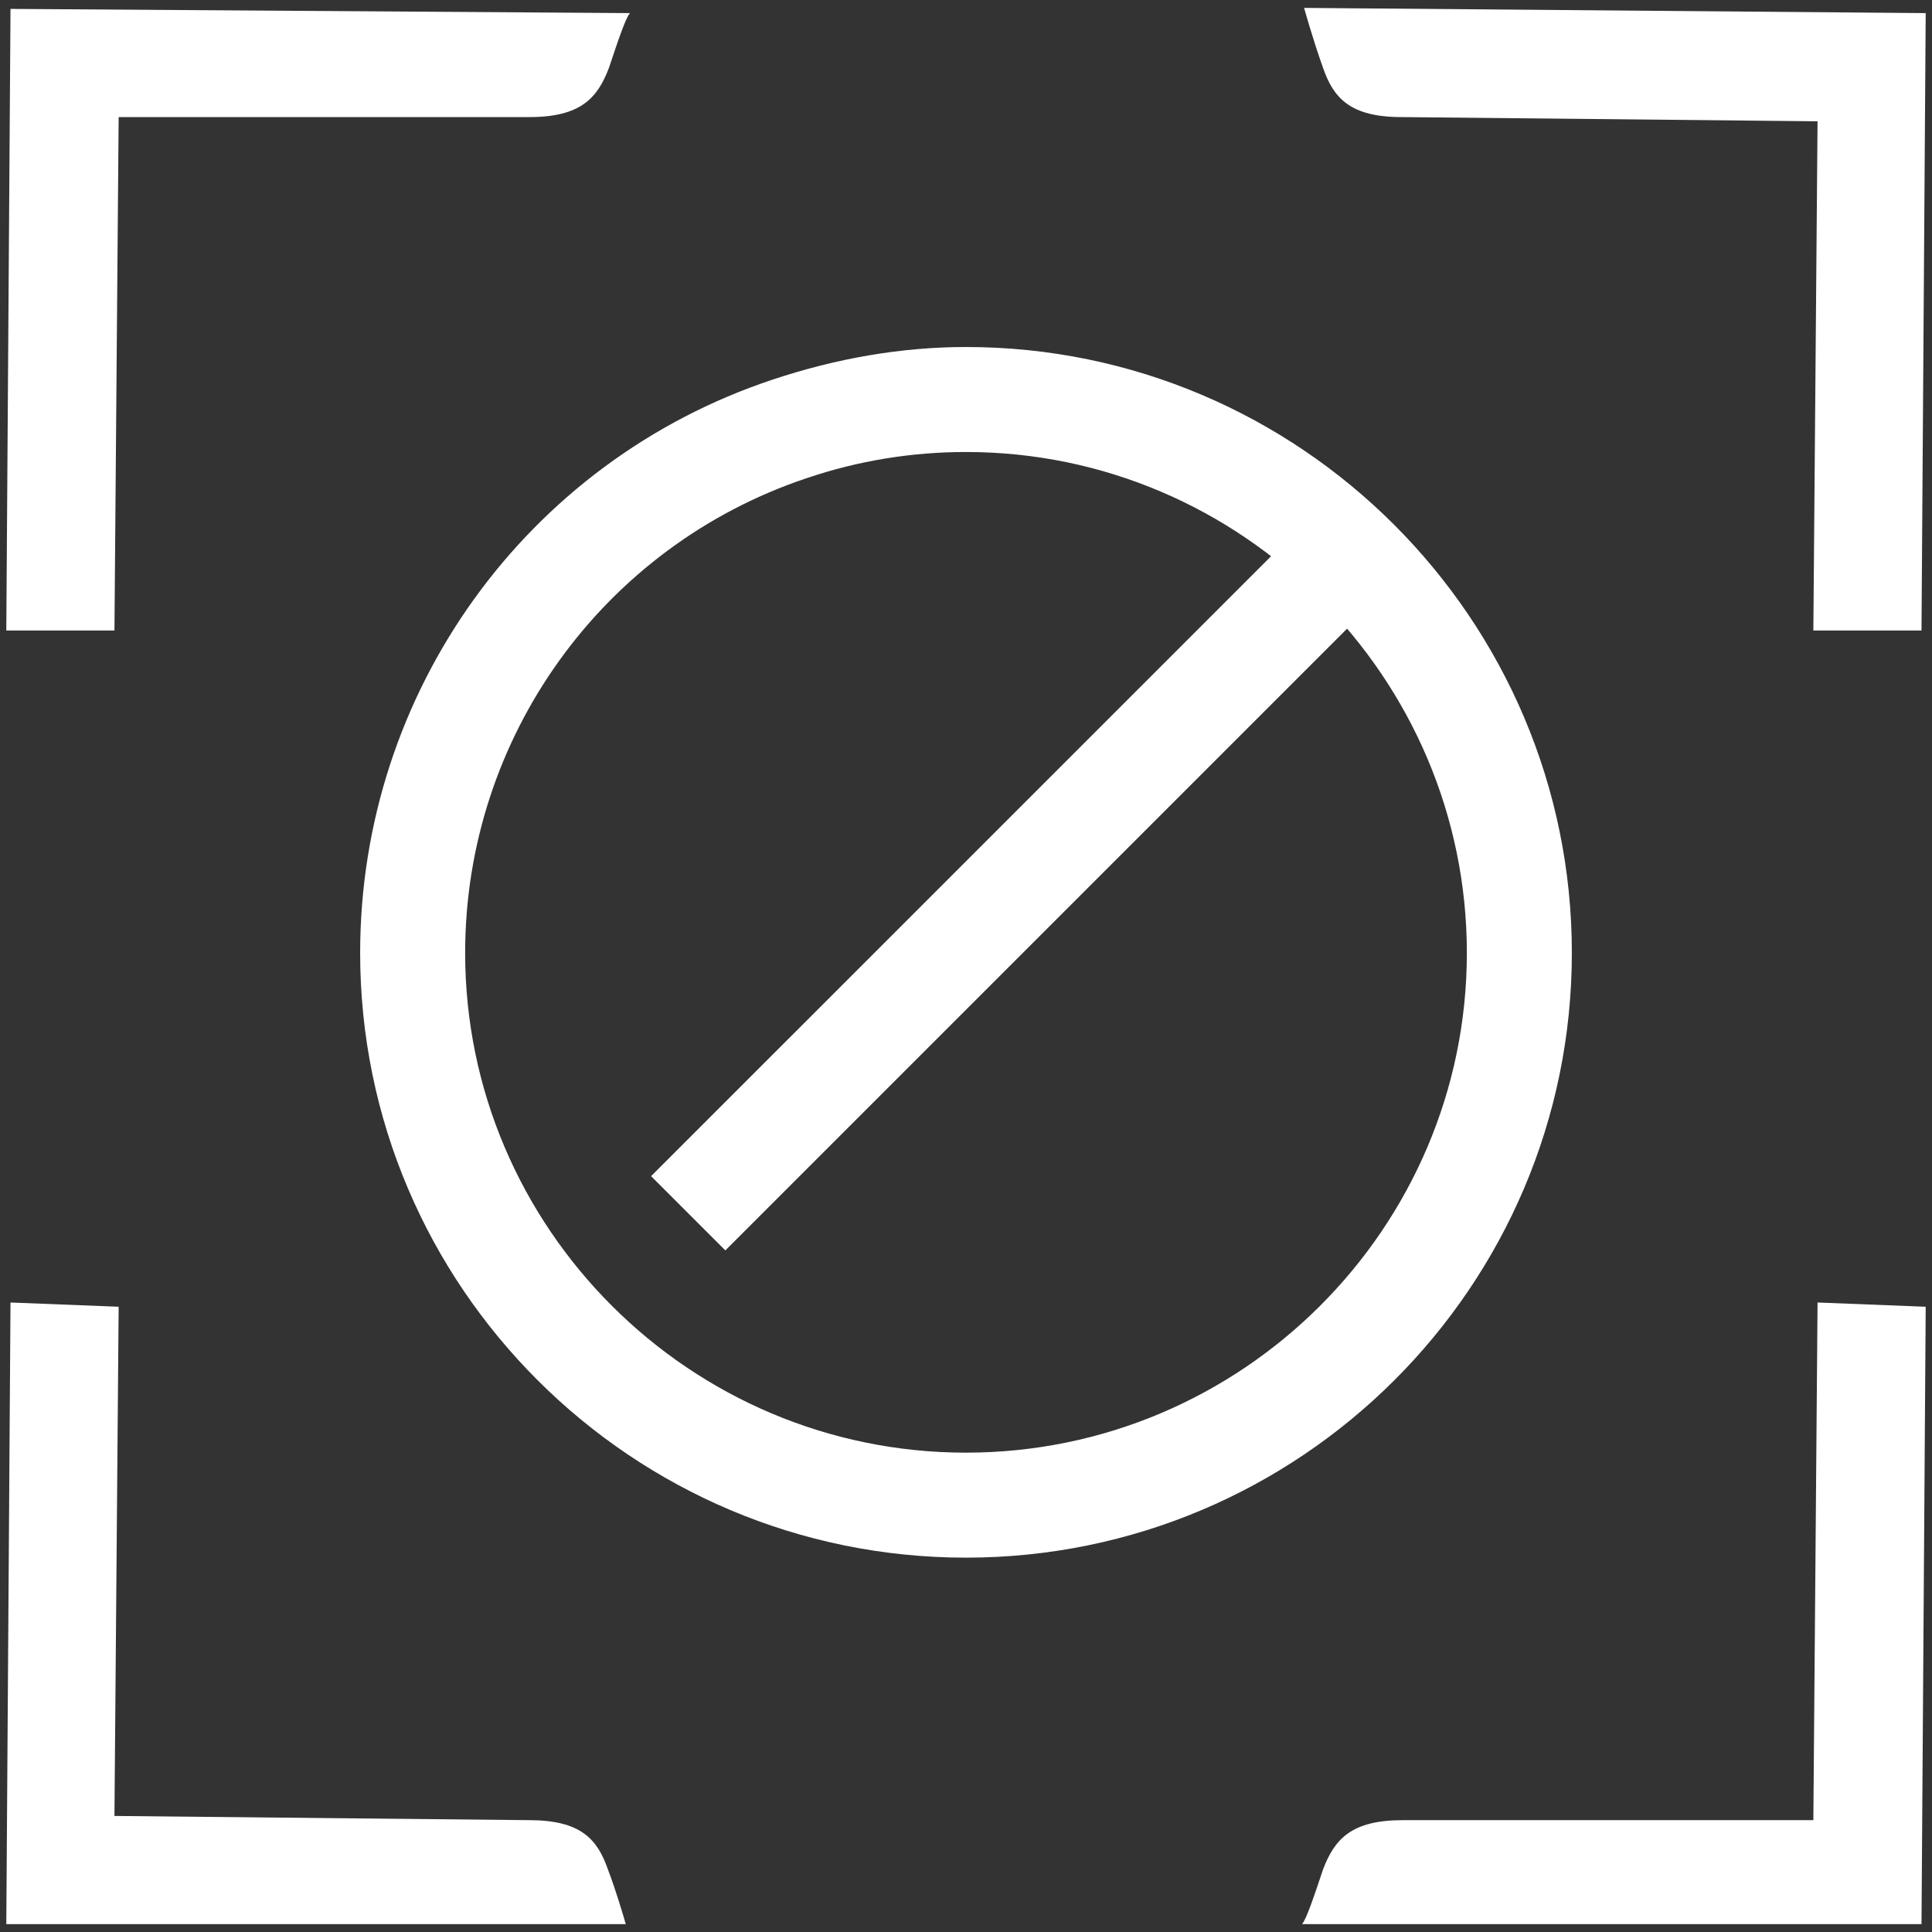 <svg width="46" height="46" viewBox="0 0 46 46" fill="none" xmlns="http://www.w3.org/2000/svg">
<rect x="0" y="0" width="46" height="46" fill="#333333" stroke="none"/>
<path d="M23 37.087C15.05 37.087 8.575 30.637 8.575 22.688C8.575 16.488 12.525 10.988 18.4 9.037C19.9 8.537 21.45 8.262 23 8.262C30.95 8.262 37.425 14.738 37.425 22.688C37.425 30.637 30.95 37.087 23 37.087ZM23 10.762C21.725 10.762 20.45 10.963 19.2 11.387C14.35 13.012 11.075 17.562 11.075 22.688C11.075 29.238 16.425 34.587 23 34.587C29.575 34.587 34.925 29.238 34.925 22.688C34.925 16.137 29.575 10.762 23 10.762Z" fill="white"/>
<path d="M31.2 12.307L15.502 28.004L17.27 29.772L32.968 14.074L31.2 12.307Z" fill="white"/>
<path d="M2.825 2.788H12.6C13.825 2.788 14.225 2.337 14.5 1.613C14.7 1.012 14.9 0.412 15 0.312L0.25 0.212L0.15 15.012H2.725L2.825 2.788Z" fill="white"/>
<path d="M33.4 2.788L43.275 2.888L43.175 15.012H45.75L45.85 0.312L31.05 0.188C31.05 0.188 31.25 0.912 31.5 1.613C31.75 2.337 32.15 2.788 33.375 2.788H33.4Z" fill="white"/>
<path d="M43.175 43.337H33.4C32.175 43.337 31.775 43.788 31.5 44.513C31.3 45.112 31.1 45.712 31 45.812H45.75L45.85 31.113L43.275 31.012L43.175 43.337Z" fill="white"/>
<path d="M12.6 43.337L2.725 43.237L2.825 31.113L0.25 31.012L0.15 45.812H14.9C14.825 45.562 14.675 45.038 14.475 44.513C14.225 43.788 13.825 43.337 12.6 43.337Z" fill="white"/>
</svg>
